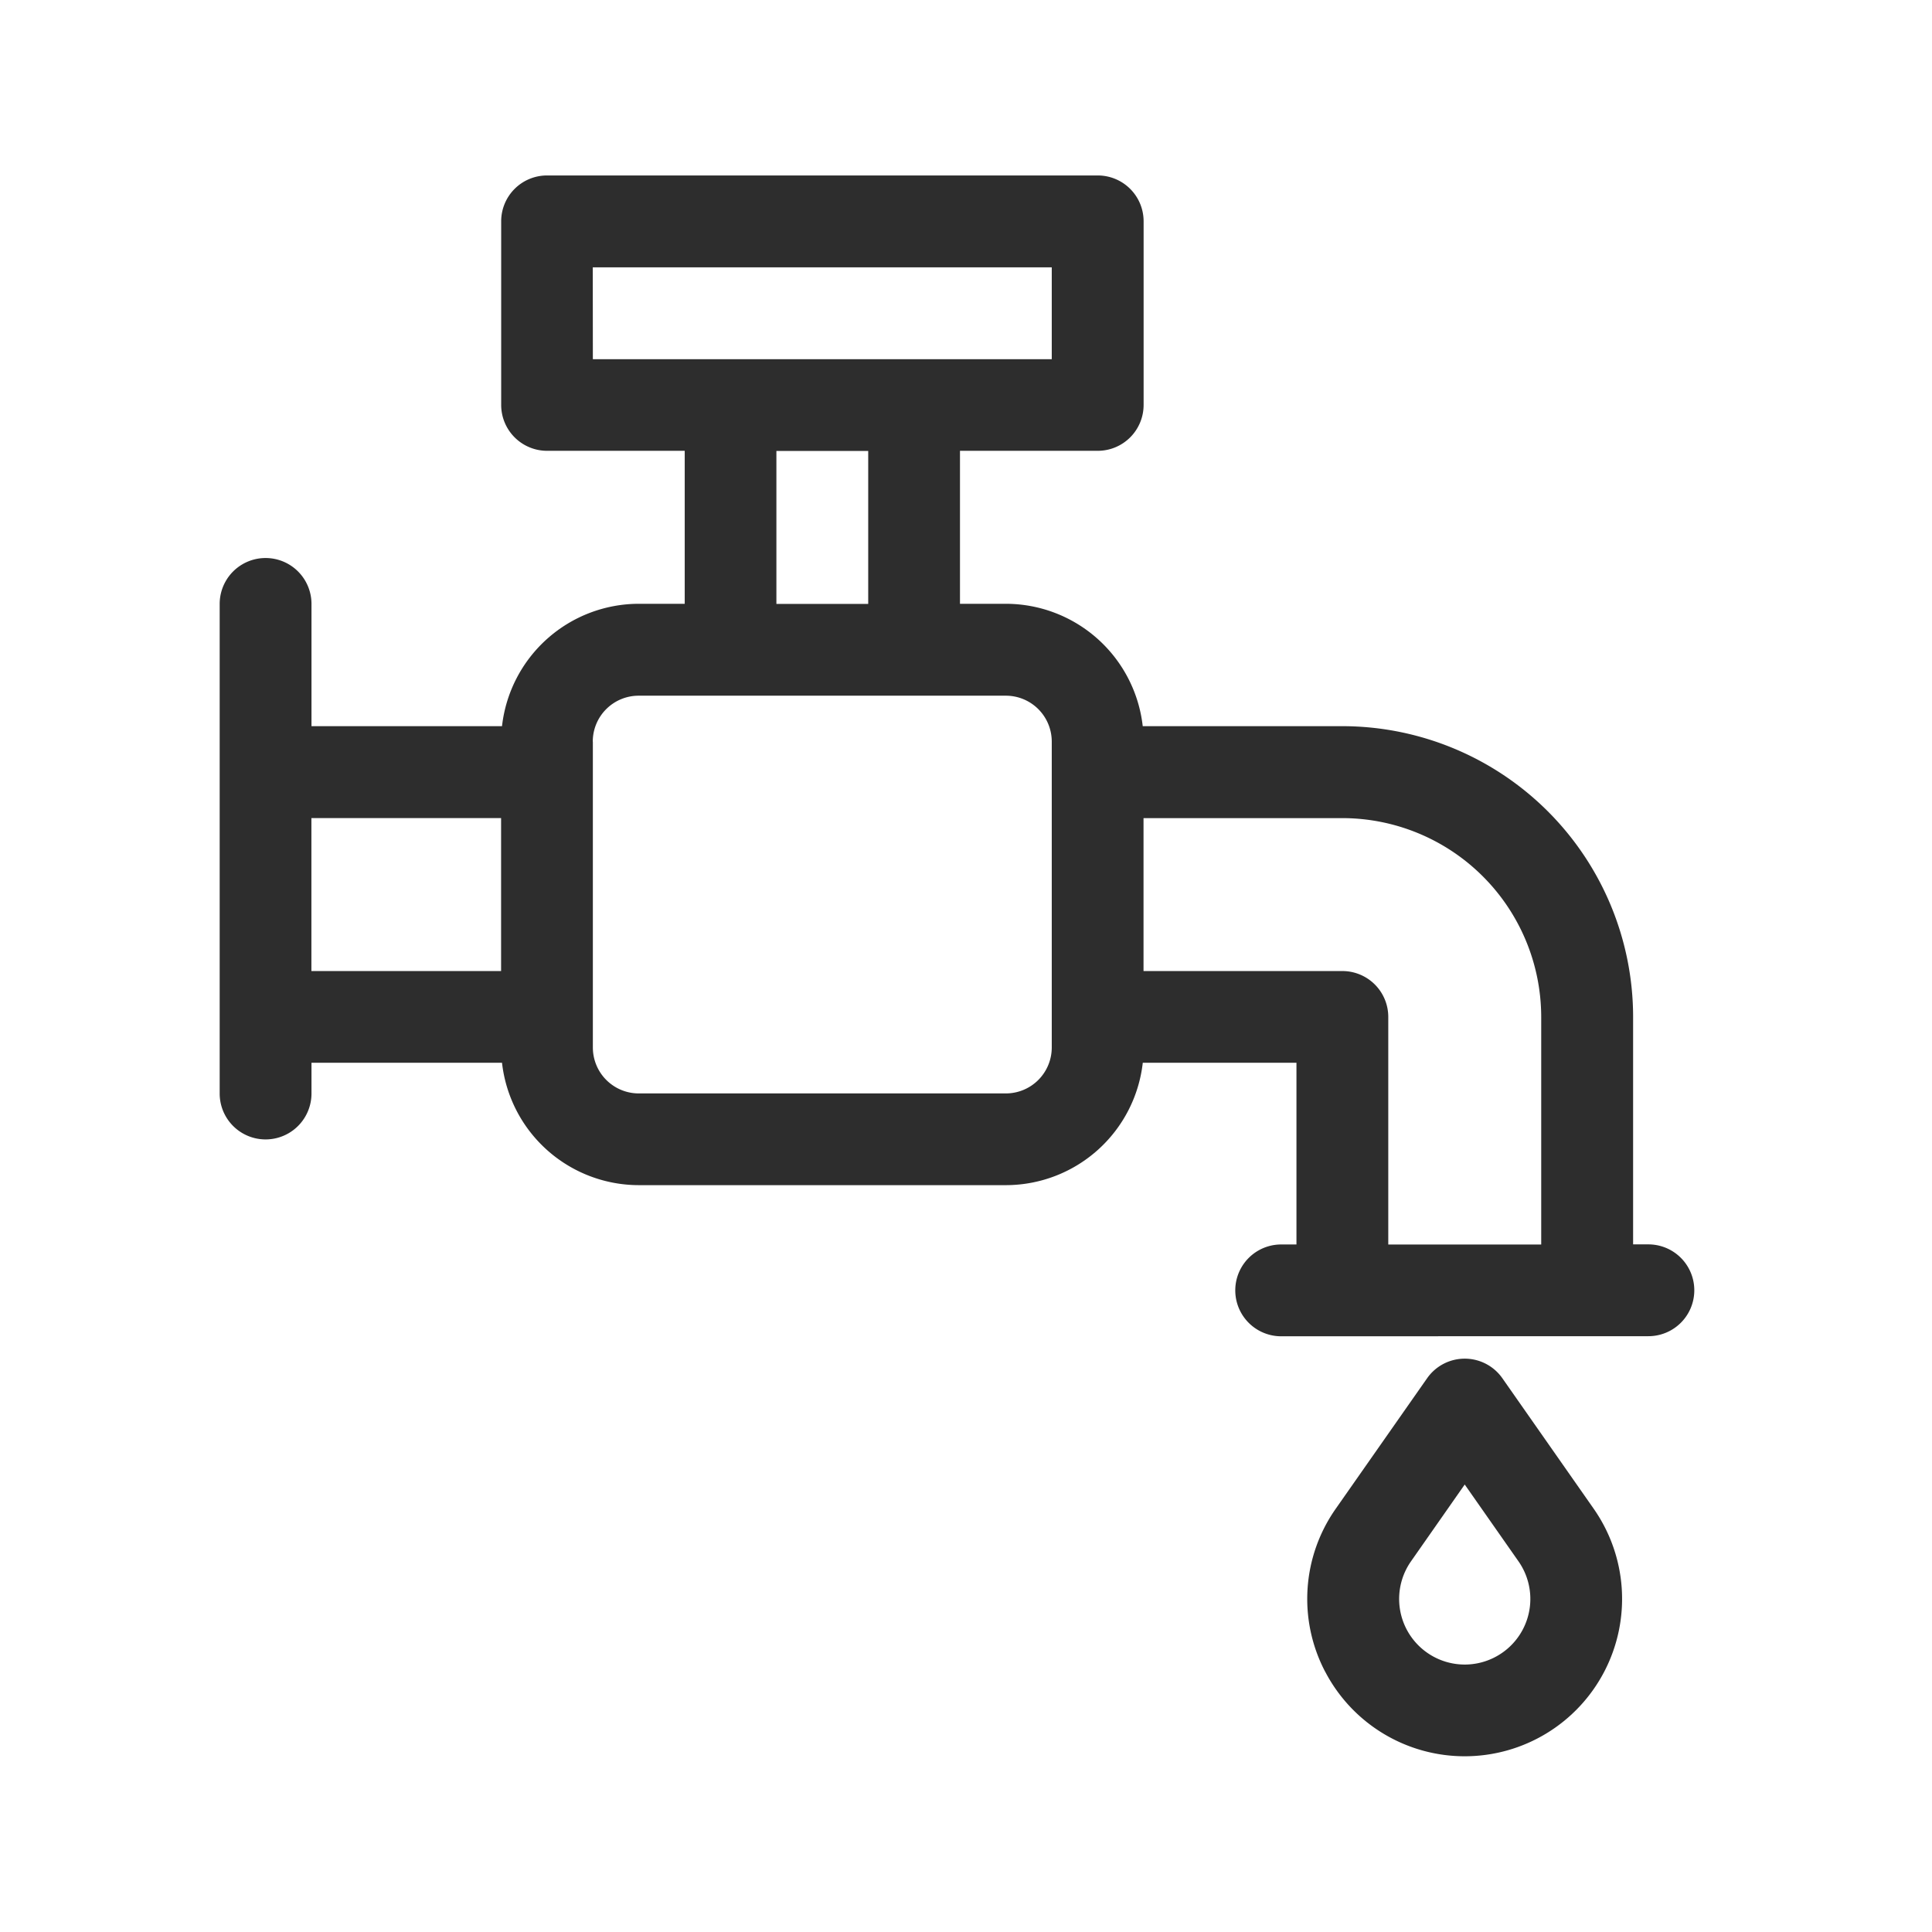 <svg xmlns="http://www.w3.org/2000/svg" width="44" height="44" viewBox="0 0 44 44"><g fill="#2d2d2d" stroke="#707070" stroke-width="1" opacity="0"><rect width="44" height="44" stroke="none"/><rect x="0.5" y="0.5" width="43" height="43" fill="none"/></g><path d="M1429.179,521.833a3.572,3.572,0,0,1,.242-3.711l2.081-2.972a1.046,1.046,0,0,1,1.713,0l2.08,2.972a3.584,3.584,0,1,1-6.115,3.711Zm1.955-2.512a1.494,1.494,0,1,0,2.449,0l-1.225-1.75Zm-2.956-5.126a1.045,1.045,0,0,1,0-2.091h.348v-4.138h-3.5a3.14,3.14,0,0,1-3.116,2.787h-8.361a3.139,3.139,0,0,1-3.116-2.787h-4.339v.7a1.045,1.045,0,0,1-2.091,0V497.516a1.045,1.045,0,0,1,2.091,0V500.3h4.339a3.139,3.139,0,0,1,3.116-2.787h1.045v-3.484h-3.135a1.046,1.046,0,0,1-1.045-1.046v-4.18a1.044,1.044,0,0,1,1.045-1.045H1424a1.044,1.044,0,0,1,1.045,1.045v4.18a1.045,1.045,0,0,1-1.045,1.046h-3.137v3.484h1.046a3.14,3.14,0,0,1,3.116,2.787h4.548a6.627,6.627,0,0,1,6.62,6.619v5.183h.348a1.045,1.045,0,0,1,0,2.091Zm-3.135-8.318h4.528a1.045,1.045,0,0,1,1.046,1.045v5.183h3.483v-5.183a4.534,4.534,0,0,0-4.529-4.528h-4.528Zm-12.541-5.226v6.967a1.046,1.046,0,0,0,1.045,1.046h8.361a1.046,1.046,0,0,0,1.045-1.046v-6.967a1.045,1.045,0,0,0-1.045-1.045h-8.361A1.045,1.045,0,0,0,1412.5,500.652Zm-6.41,5.226h4.32v-3.484h-4.32Zm10.59-8.361h2.091v-3.484h-2.091Zm-4.18-5.574h10.451v-2.091H1412.5Z" transform="translate(-1399 -483.762)" fill="#2d2d2d"/></svg>